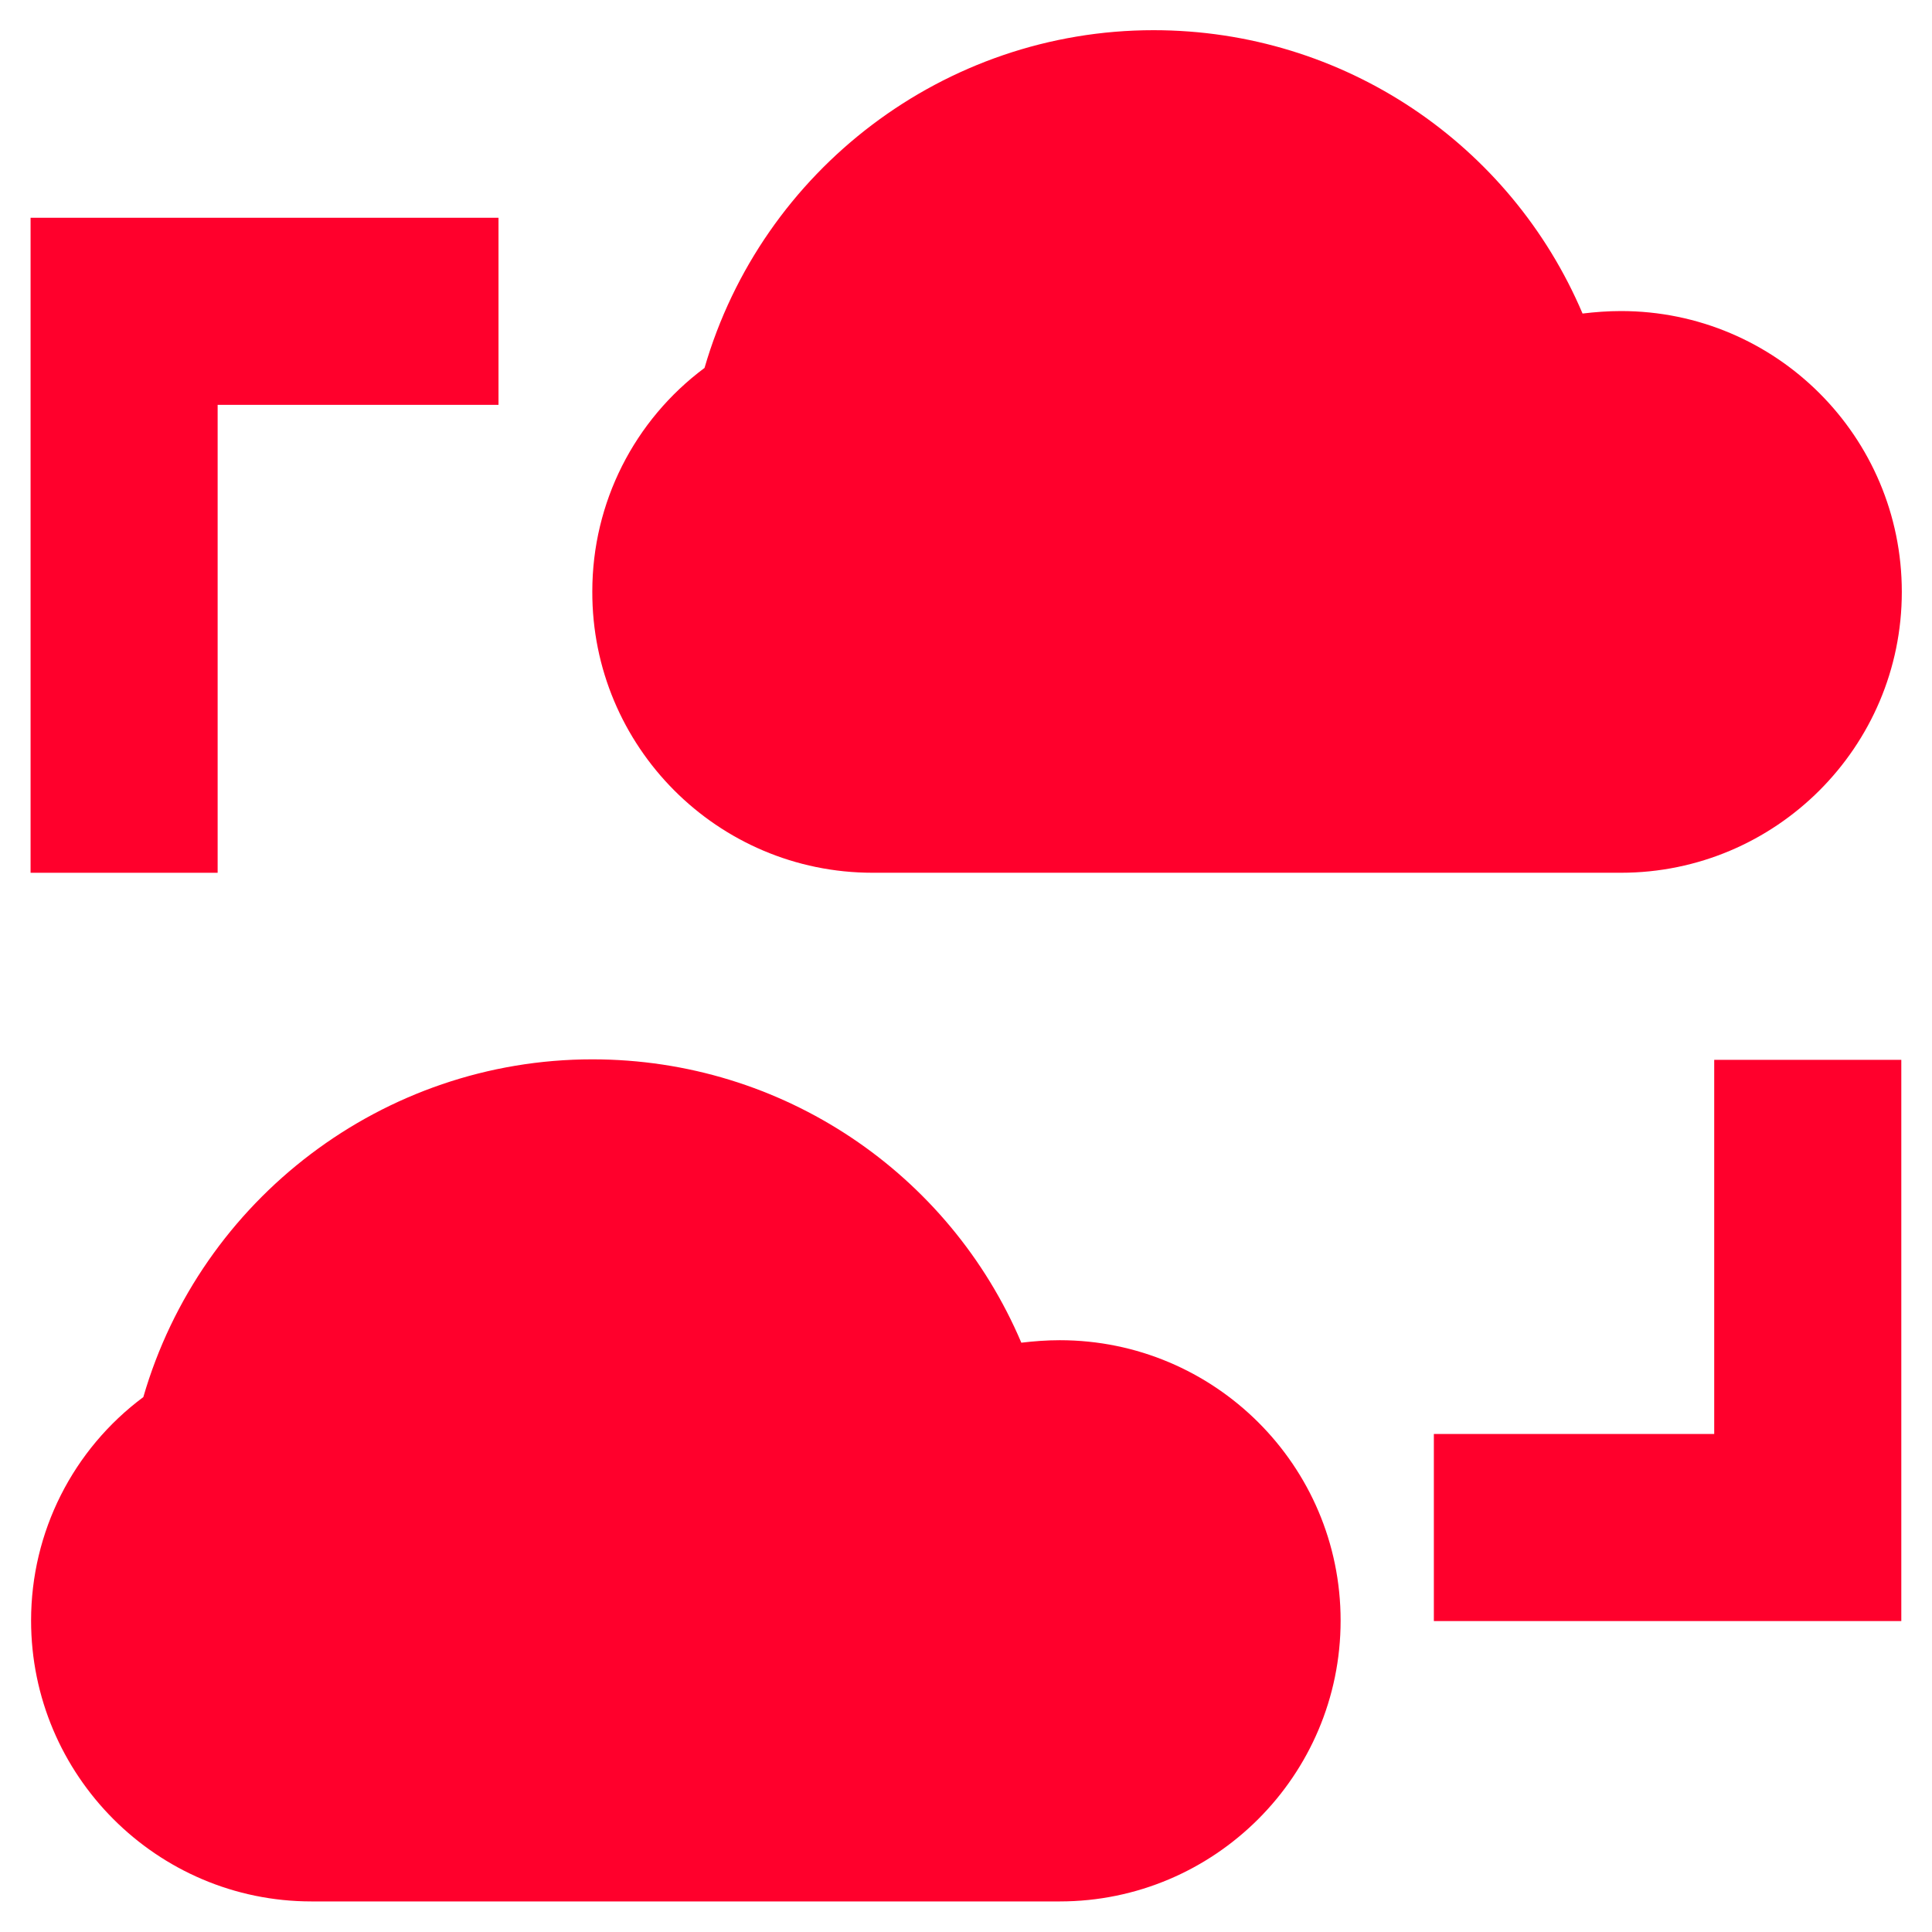 <?xml version="1.0" encoding="UTF-8"?> <svg xmlns="http://www.w3.org/2000/svg" width="80" height="80" viewBox="0 0 80 80" fill="none"><path d="M43.882 55.495C43.345 55.495 42.808 55.536 42.291 55.598C39.317 48.596 32.417 43.865 24.526 43.865C15.871 43.865 8.31 49.649 5.935 57.85C3.022 60.019 1.287 63.427 1.287 67.104C1.287 73.508 6.493 78.734 12.896 78.734H43.882C50.285 78.734 55.512 73.529 55.512 67.104C55.512 60.68 50.285 55.495 43.882 55.495Z" fill="#FF002C"></path><path d="M36.135 36.139H67.12C73.524 36.139 78.75 30.934 78.75 24.509C78.75 18.085 73.544 12.88 67.12 12.88C66.583 12.88 66.046 12.921 65.53 12.983C62.555 5.98 55.656 1.25 47.765 1.25C39.109 1.25 31.549 7.034 29.173 15.235C26.261 17.404 24.526 20.812 24.526 24.489C24.505 30.913 29.71 36.139 36.135 36.139Z" fill="#FF002C"></path><path d="M70.982 59.378H59.373V67.125H78.729V43.886H70.982V59.378Z" fill="#FF002C"></path><path d="M9.012 16.764H20.642V9.017H1.266V36.14H9.012V16.764Z" fill="#FF002C"></path></svg> 